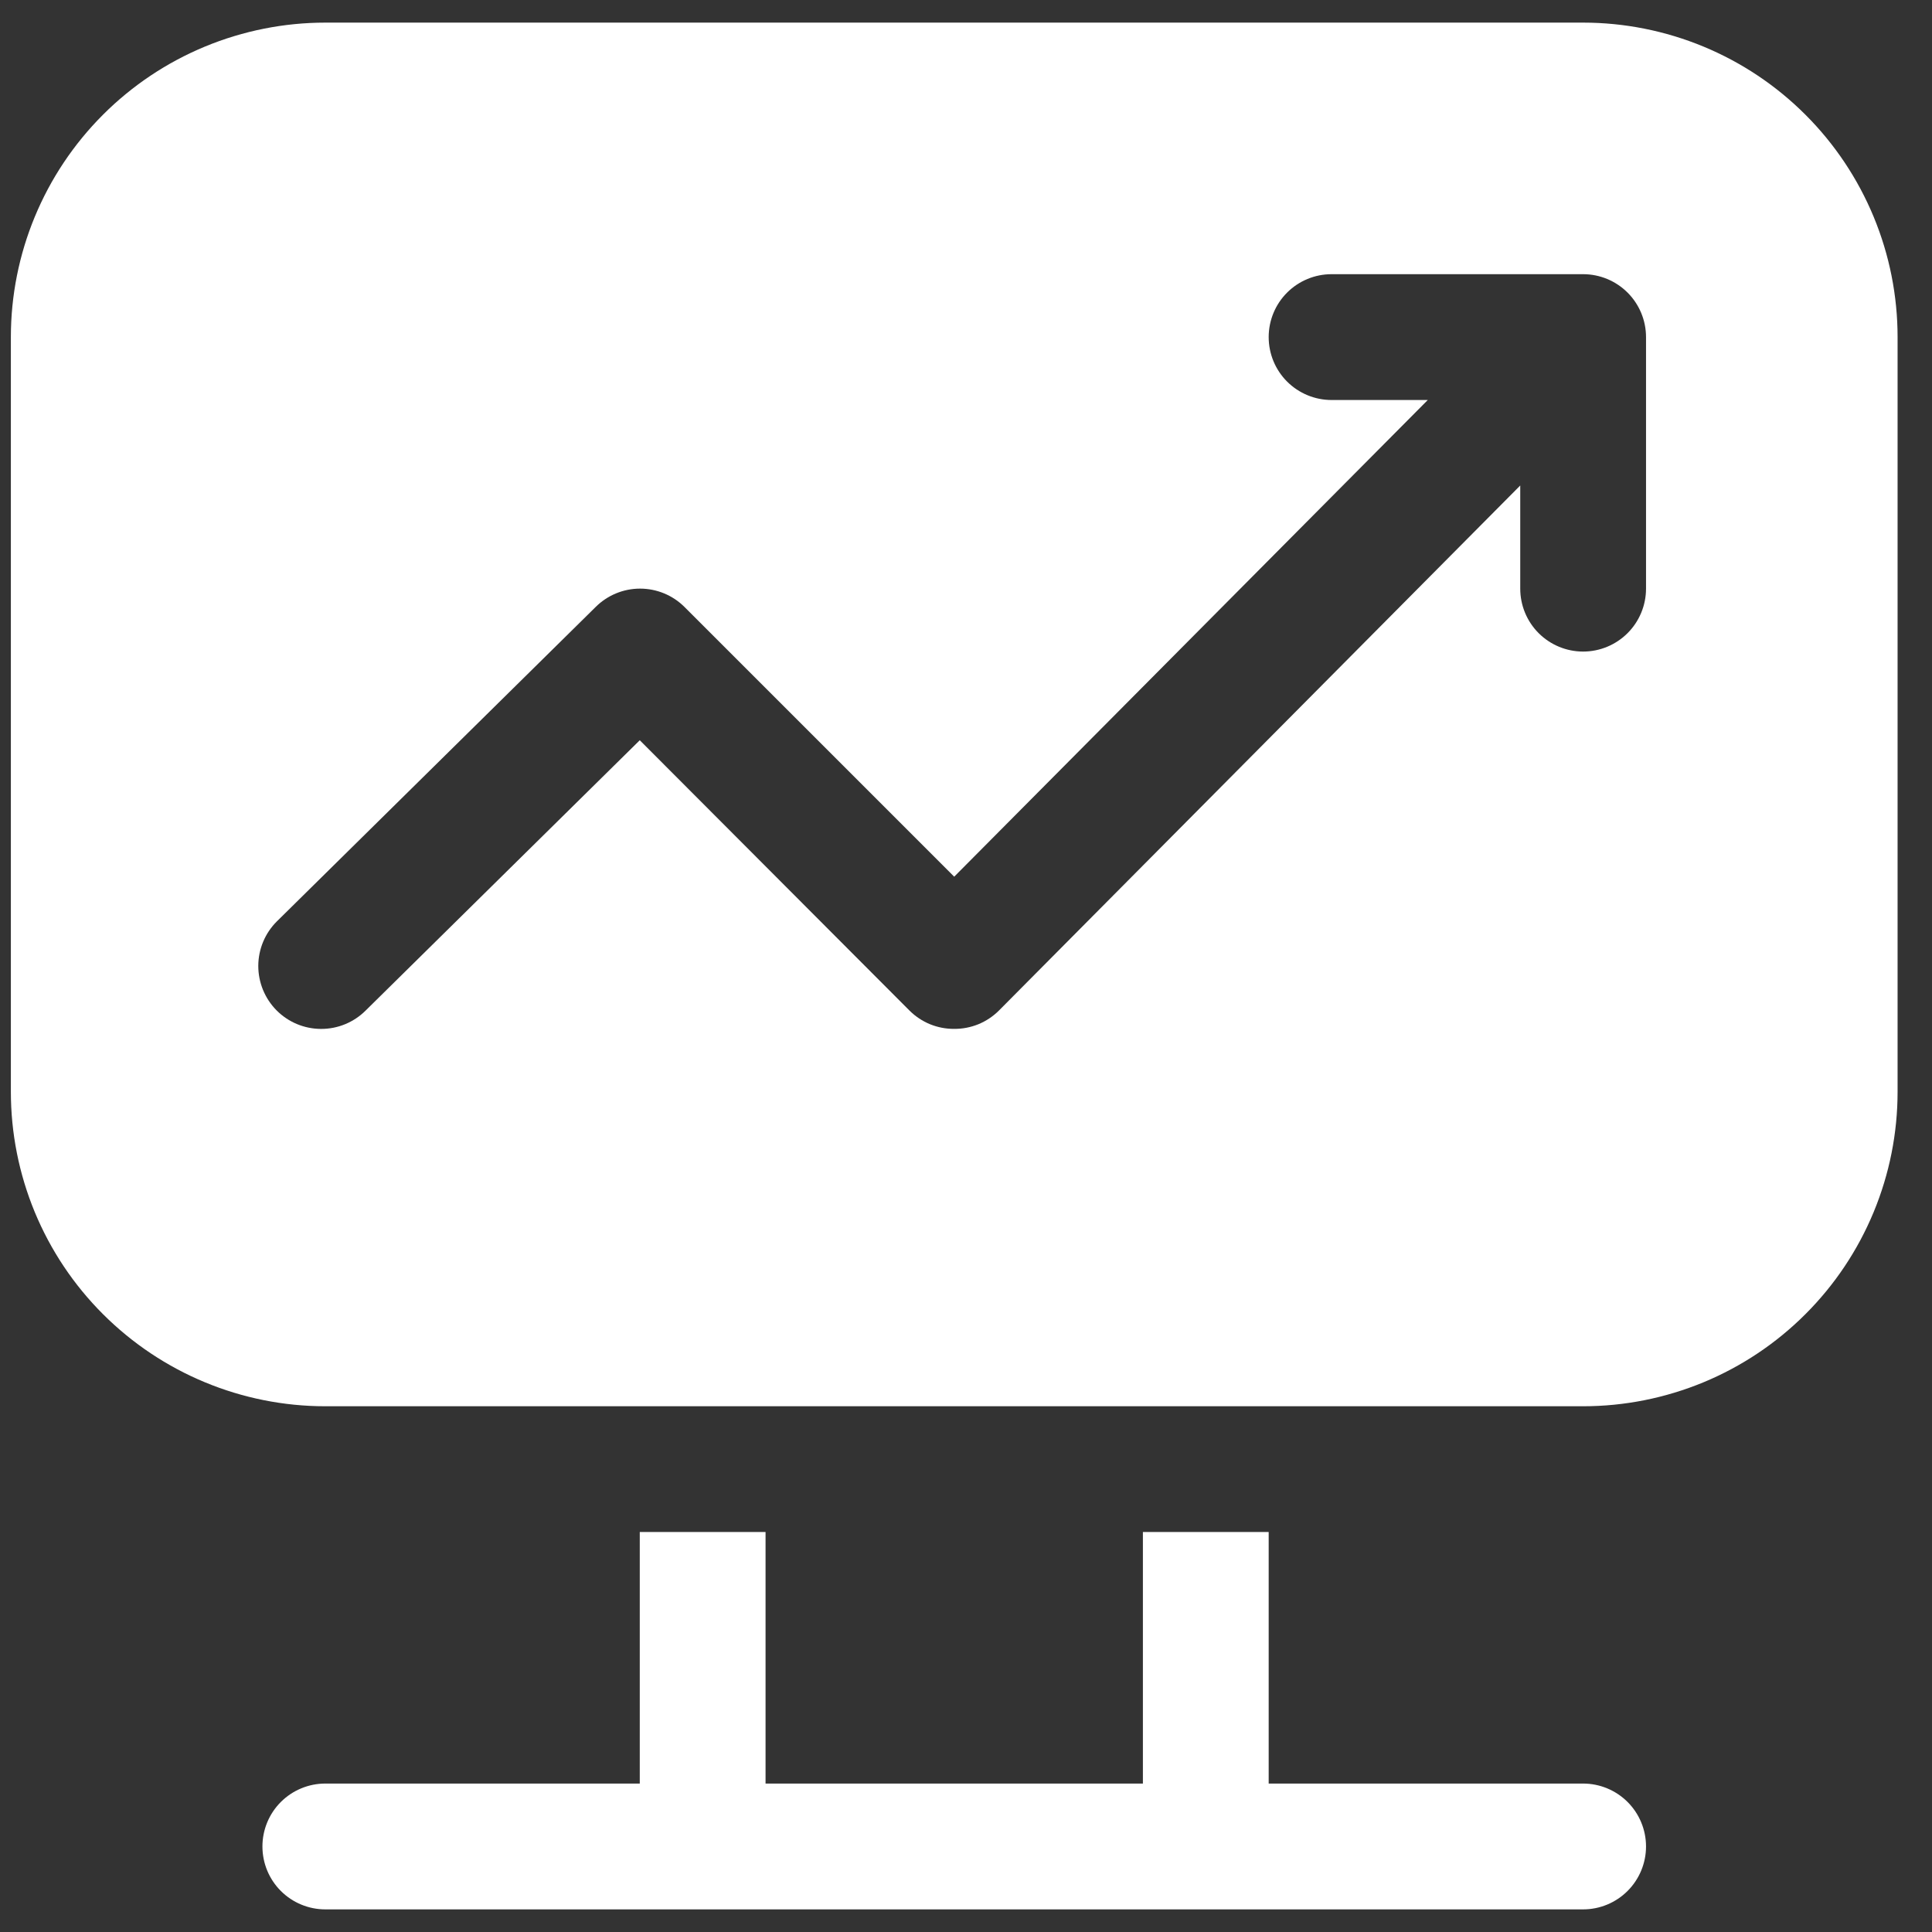 <svg width="48" height="48" viewBox="0 0 48 48" fill="none" xmlns="http://www.w3.org/2000/svg">
    <rect x="0" y="0" width="48" height="48" fill="#333333" stroke="none"/>
    <path
        d="M39.332 44.312H31.52V38.062H28.395V44.312H19.02V38.062H15.895V44.312H8.082C7.668 44.312 7.27 44.477 6.977 44.77C6.684 45.063 6.52 45.461 6.52 45.875C6.52 46.289 6.684 46.687 6.977 46.98C7.27 47.273 7.668 47.438 8.082 47.438H39.332C39.746 47.438 40.144 47.273 40.437 46.98C40.73 46.687 40.895 46.289 40.895 45.875C40.895 45.461 40.73 45.063 40.437 44.77C40.144 44.477 39.746 44.312 39.332 44.312ZM39.332 0.562H8.082C7.056 0.562 6.04 0.765 5.092 1.157C4.144 1.55 3.283 2.125 2.558 2.851C1.093 4.316 0.27 6.303 0.27 8.375V27.125C0.27 28.151 0.472 29.167 0.864 30.115C1.257 31.063 1.832 31.924 2.558 32.649C4.023 34.114 6.01 34.938 8.082 34.938H39.332C40.358 34.938 41.374 34.735 42.322 34.343C43.27 33.95 44.131 33.375 44.856 32.649C45.582 31.924 46.157 31.063 46.55 30.115C46.943 29.167 47.145 28.151 47.145 27.125V8.375C47.145 7.349 46.943 6.333 46.55 5.385C46.157 4.437 45.582 3.576 44.856 2.851C44.131 2.125 43.27 1.55 42.322 1.157C41.374 0.765 40.358 0.562 39.332 0.562V0.562ZM40.895 14.625C40.895 15.039 40.73 15.437 40.437 15.73C40.144 16.023 39.746 16.188 39.332 16.188C38.918 16.188 38.52 16.023 38.227 15.73C37.934 15.437 37.77 15.039 37.77 14.625V12.062L24.816 25.109C24.67 25.254 24.497 25.369 24.307 25.447C24.116 25.524 23.913 25.564 23.707 25.562C23.501 25.564 23.297 25.524 23.107 25.447C22.917 25.369 22.744 25.254 22.598 25.109L15.895 18.391L9.082 25.109C8.788 25.401 8.39 25.565 7.975 25.563C7.56 25.562 7.163 25.396 6.871 25.102C6.579 24.807 6.416 24.409 6.417 23.994C6.419 23.58 6.585 23.183 6.879 22.891L14.801 15.078C15.094 14.787 15.49 14.624 15.902 14.624C16.315 14.624 16.711 14.787 17.004 15.078L23.707 21.781L35.473 9.938H33.082C32.668 9.938 32.27 9.773 31.977 9.48C31.684 9.187 31.52 8.789 31.52 8.375C31.52 7.961 31.684 7.563 31.977 7.27C32.27 6.977 32.668 6.812 33.082 6.812H39.332C39.746 6.812 40.144 6.977 40.437 7.27C40.73 7.563 40.895 7.961 40.895 8.375V14.625Z"
        fill="white" />
</svg>